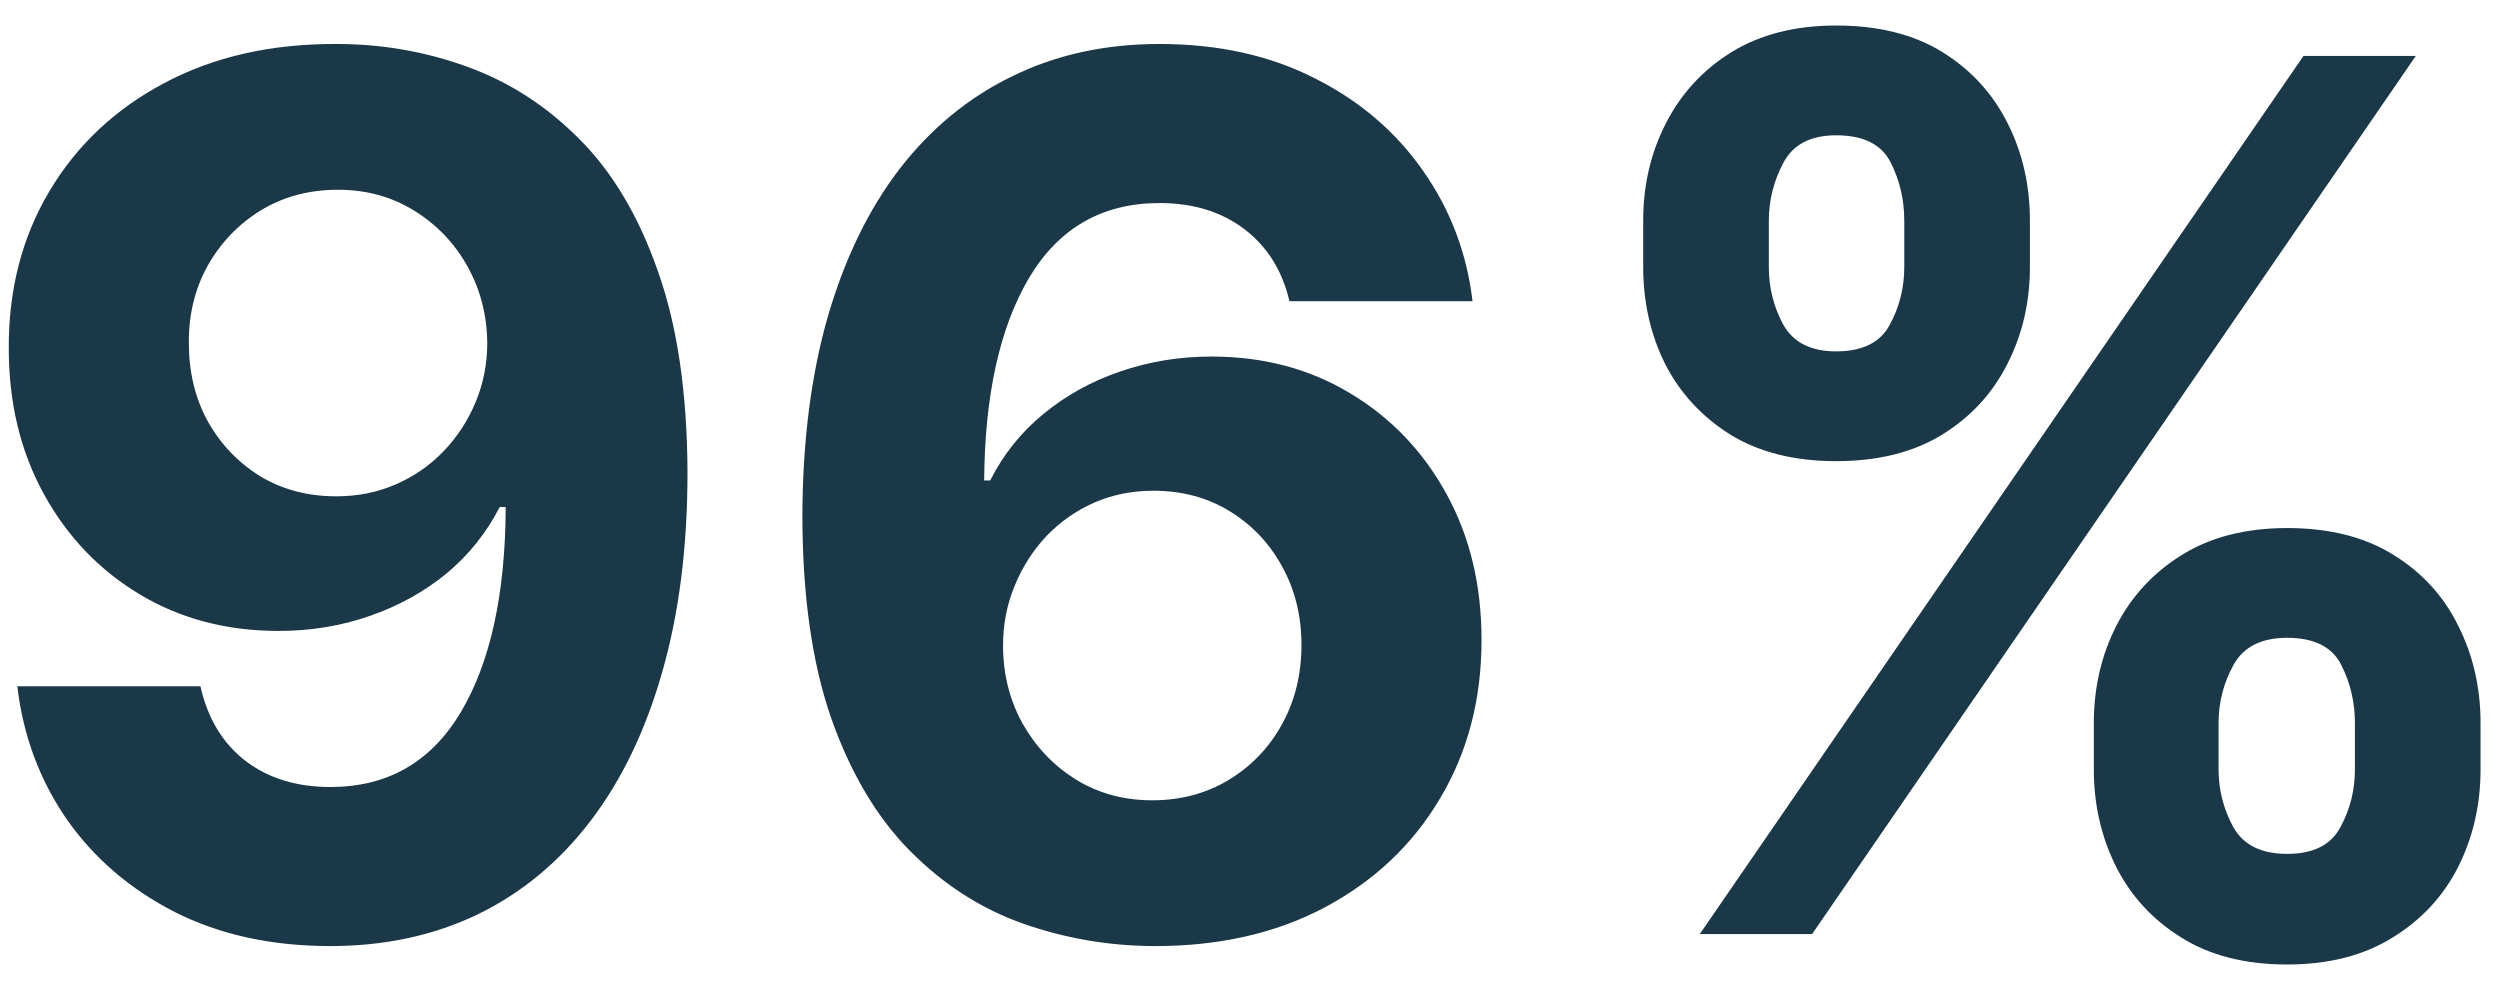 <svg width="91" height="36" viewBox="0 0 91 36" fill="none" xmlns="http://www.w3.org/2000/svg">
<path d="M12.258 1.601C13.902 1.601 15.484 1.876 17.003 2.428C18.532 2.979 19.895 3.858 21.092 5.065C22.299 6.272 23.251 7.874 23.948 9.872C24.655 11.859 25.014 14.299 25.025 17.192C25.025 19.907 24.718 22.331 24.104 24.464C23.5 26.587 22.632 28.392 21.497 29.88C20.363 31.368 18.995 32.502 17.393 33.282C15.791 34.052 14.001 34.437 12.024 34.437C9.891 34.437 8.008 34.026 6.375 33.204C4.741 32.372 3.425 31.243 2.426 29.817C1.438 28.382 0.839 26.769 0.631 24.979H7.295C7.556 26.145 8.102 27.05 8.934 27.695C9.766 28.33 10.796 28.647 12.024 28.647C14.105 28.647 15.687 27.742 16.769 25.931C17.851 24.111 18.397 21.619 18.407 18.456H18.189C17.71 19.392 17.065 20.198 16.254 20.875C15.442 21.541 14.511 22.056 13.46 22.42C12.42 22.784 11.312 22.966 10.136 22.966C8.253 22.966 6.572 22.524 5.095 21.64C3.617 20.755 2.452 19.538 1.599 17.988C0.746 16.437 0.319 14.668 0.319 12.681C0.309 10.538 0.803 8.629 1.802 6.954C2.801 5.278 4.195 3.968 5.984 3.021C7.784 2.063 9.876 1.59 12.258 1.601ZM12.305 6.907C11.254 6.907 10.318 7.156 9.496 7.656C8.684 8.155 8.039 8.826 7.561 9.669C7.093 10.512 6.864 11.454 6.874 12.494C6.874 13.545 7.103 14.492 7.561 15.334C8.029 16.167 8.664 16.833 9.465 17.332C10.276 17.821 11.202 18.066 12.243 18.066C13.023 18.066 13.746 17.92 14.412 17.629C15.078 17.337 15.655 16.937 16.144 16.427C16.644 15.907 17.034 15.308 17.315 14.632C17.596 13.956 17.736 13.238 17.736 12.478C17.726 11.469 17.487 10.543 17.018 9.7C16.55 8.858 15.905 8.181 15.083 7.671C14.261 7.162 13.335 6.907 12.305 6.907ZM41.974 34.437C40.33 34.427 38.743 34.151 37.213 33.61C35.694 33.069 34.331 32.19 33.124 30.972C31.918 29.755 30.96 28.142 30.253 26.134C29.556 24.126 29.207 21.66 29.207 18.737C29.218 16.052 29.524 13.654 30.128 11.542C30.742 9.419 31.616 7.619 32.75 6.142C33.894 4.665 35.263 3.541 36.855 2.771C38.446 1.991 40.231 1.601 42.208 1.601C44.34 1.601 46.224 2.017 47.857 2.849C49.491 3.671 50.802 4.789 51.79 6.204C52.789 7.619 53.392 9.206 53.6 10.964H46.936C46.676 9.851 46.13 8.977 45.298 8.343C44.465 7.708 43.435 7.391 42.208 7.391C40.127 7.391 38.545 8.296 37.463 10.106C36.392 11.916 35.845 14.377 35.824 17.488H36.043C36.522 16.541 37.167 15.735 37.978 15.069C38.8 14.393 39.731 13.878 40.772 13.524C41.823 13.16 42.931 12.978 44.096 12.978C45.99 12.978 47.675 13.425 49.153 14.32C50.63 15.204 51.795 16.422 52.648 17.972C53.502 19.522 53.928 21.296 53.928 23.294C53.928 25.458 53.424 27.383 52.414 29.068C51.416 30.754 50.016 32.075 48.216 33.032C46.427 33.979 44.346 34.447 41.974 34.437ZM41.942 29.131C42.983 29.131 43.914 28.881 44.736 28.382C45.558 27.882 46.203 27.206 46.671 26.353C47.139 25.5 47.373 24.542 47.373 23.481C47.373 22.42 47.139 21.468 46.671 20.625C46.213 19.782 45.579 19.111 44.767 18.612C43.956 18.112 43.029 17.863 41.989 17.863C41.209 17.863 40.486 18.008 39.82 18.3C39.164 18.591 38.587 18.997 38.087 19.517C37.598 20.037 37.213 20.641 36.932 21.327C36.652 22.004 36.511 22.727 36.511 23.497C36.511 24.527 36.745 25.468 37.213 26.322C37.692 27.175 38.337 27.856 39.149 28.366C39.971 28.876 40.902 29.131 41.942 29.131ZM76.215 28.007V26.322C76.215 25.042 76.485 23.866 77.026 22.794C77.578 21.712 78.374 20.849 79.414 20.204C80.465 19.548 81.745 19.221 83.253 19.221C84.783 19.221 86.068 19.543 87.108 20.188C88.159 20.833 88.95 21.697 89.48 22.779C90.021 23.85 90.292 25.031 90.292 26.322V28.007C90.292 29.287 90.021 30.468 89.48 31.55C88.939 32.621 88.143 33.48 87.092 34.125C86.042 34.78 84.762 35.108 83.253 35.108C81.724 35.108 80.439 34.78 79.398 34.125C78.358 33.48 77.567 32.621 77.026 31.55C76.485 30.468 76.215 29.287 76.215 28.007ZM80.756 26.322V28.007C80.756 28.746 80.933 29.443 81.287 30.098C81.651 30.754 82.306 31.081 83.253 31.081C84.2 31.081 84.845 30.759 85.188 30.114C85.542 29.469 85.719 28.767 85.719 28.007V26.322C85.719 25.562 85.553 24.855 85.22 24.199C84.887 23.544 84.231 23.216 83.253 23.216C82.317 23.216 81.666 23.544 81.302 24.199C80.938 24.855 80.756 25.562 80.756 26.322ZM59.812 9.716V8.03C59.812 6.74 60.088 5.559 60.639 4.488C61.191 3.406 61.986 2.542 63.027 1.897C64.078 1.252 65.347 0.929 66.835 0.929C68.375 0.929 69.665 1.252 70.705 1.897C71.746 2.542 72.537 3.406 73.078 4.488C73.619 5.559 73.889 6.74 73.889 8.03V9.716C73.889 11.006 73.613 12.187 73.062 13.259C72.521 14.33 71.725 15.189 70.674 15.834C69.634 16.468 68.354 16.786 66.835 16.786C65.316 16.786 64.031 16.463 62.98 15.818C61.94 15.163 61.149 14.304 60.608 13.243C60.077 12.171 59.812 10.996 59.812 9.716ZM64.385 8.03V9.716C64.385 10.476 64.562 11.178 64.915 11.823C65.279 12.468 65.919 12.79 66.835 12.79C67.792 12.79 68.442 12.468 68.786 11.823C69.139 11.178 69.316 10.476 69.316 9.716V8.03C69.316 7.271 69.15 6.563 68.817 5.908C68.484 5.252 67.823 4.925 66.835 4.925C65.909 4.925 65.269 5.258 64.915 5.924C64.562 6.589 64.385 7.292 64.385 8.03ZM61.872 34L83.846 2.037H87.935L65.961 34H61.872Z" fill="#1B3849"/>
</svg>
